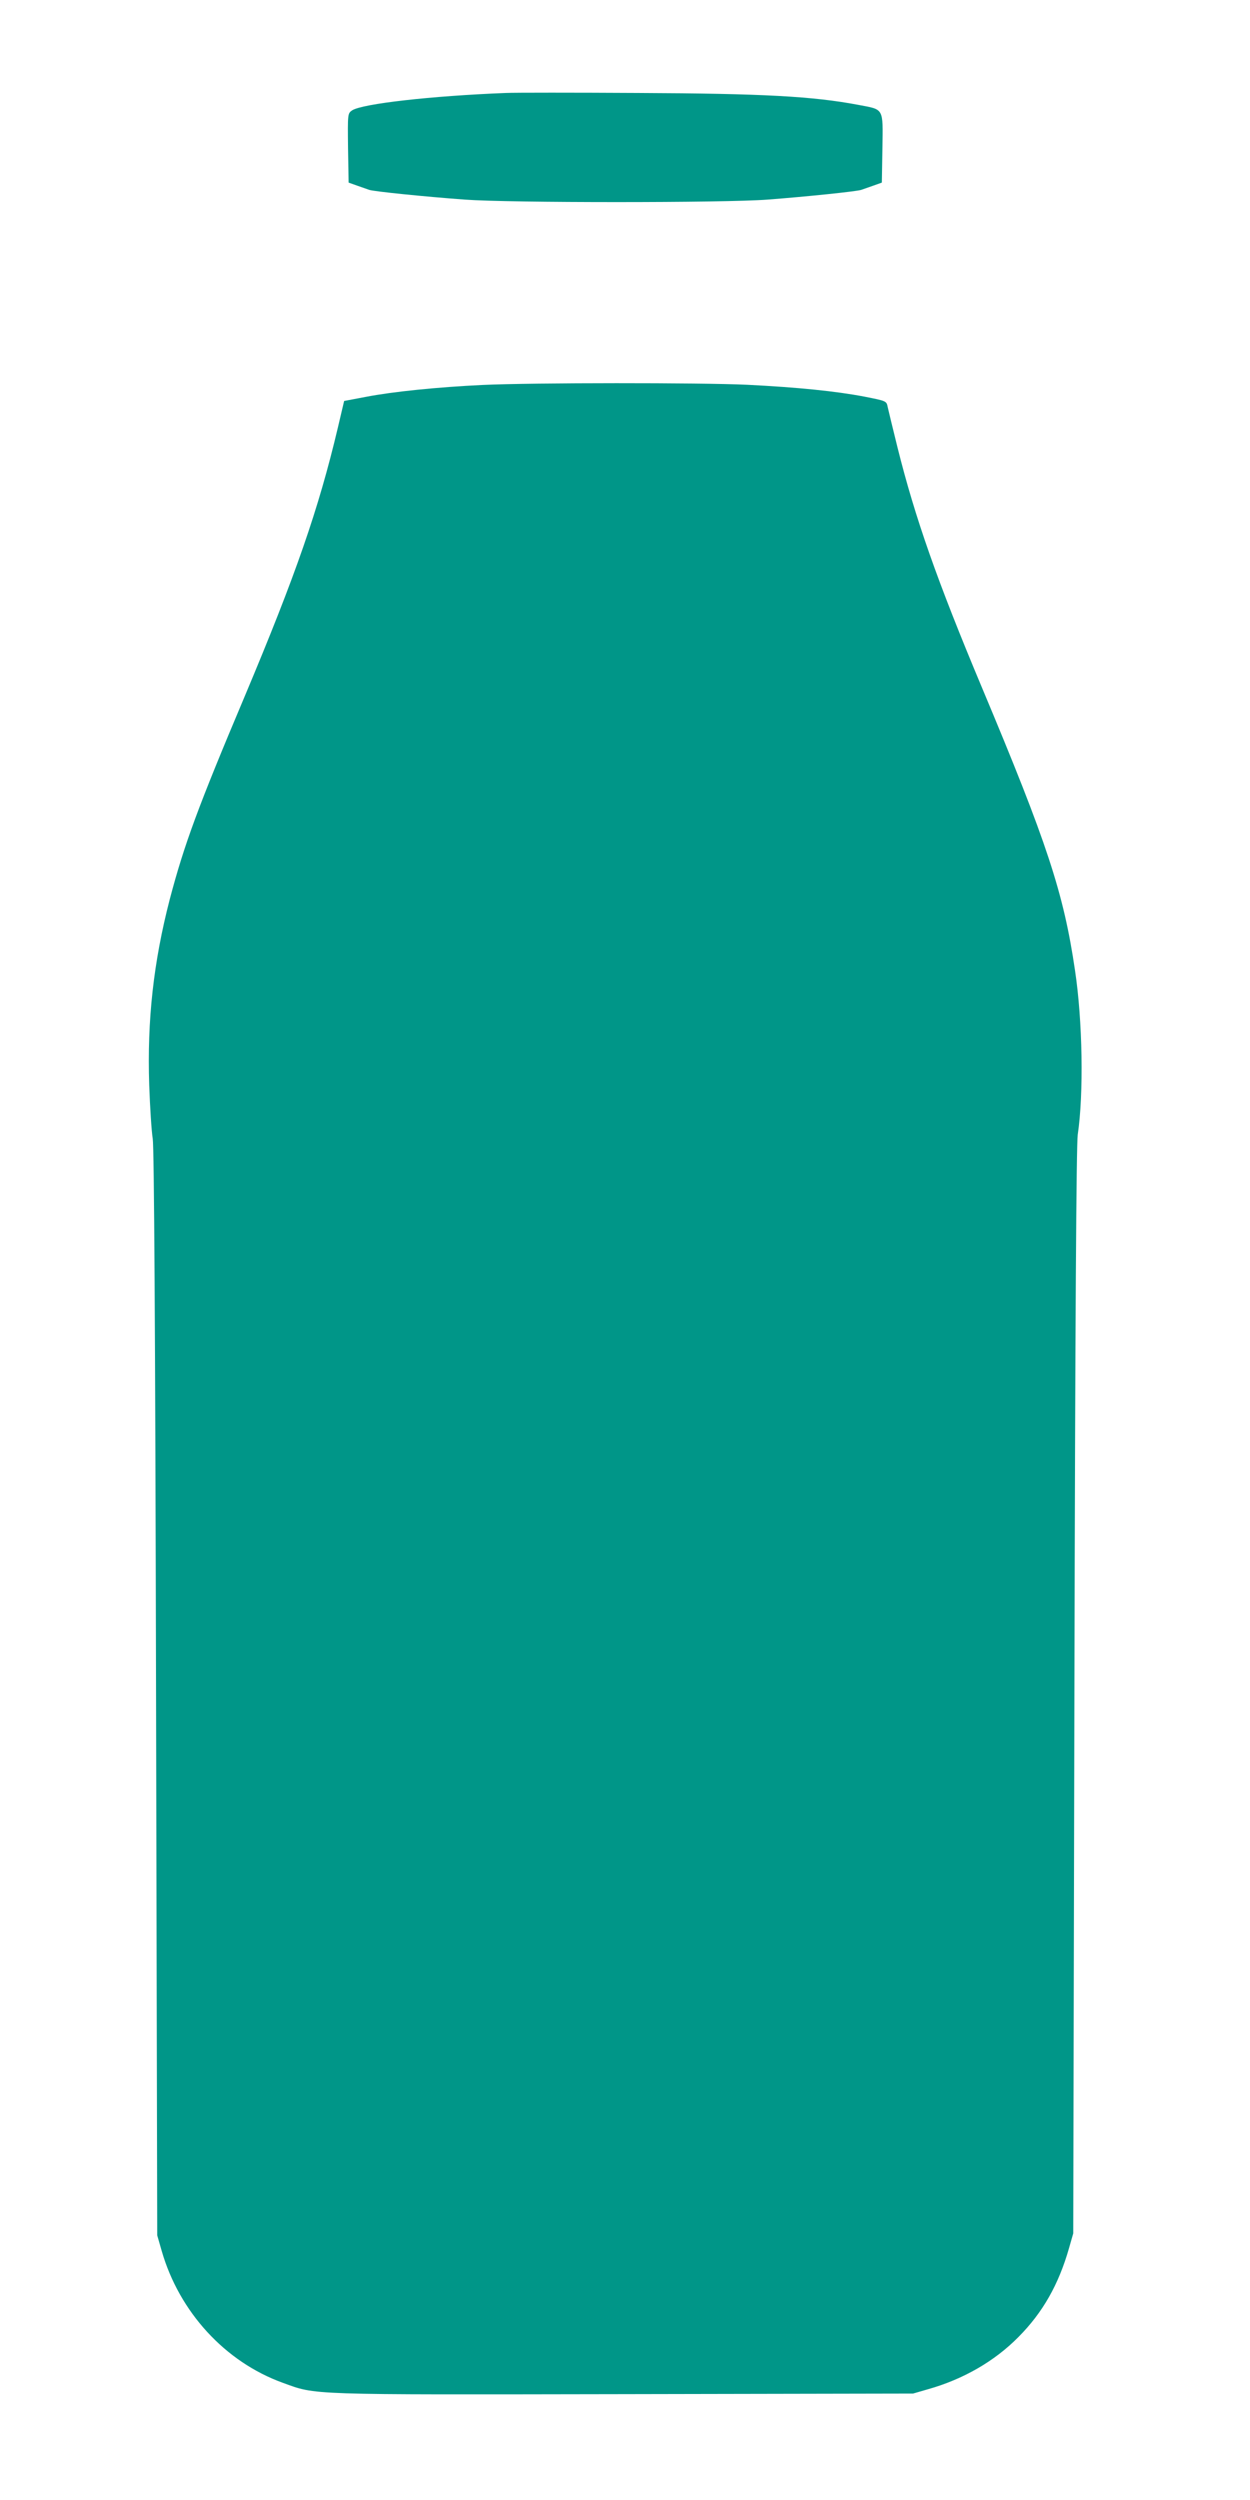 <?xml version="1.0" standalone="no"?>
<!DOCTYPE svg PUBLIC "-//W3C//DTD SVG 20010904//EN"
 "http://www.w3.org/TR/2001/REC-SVG-20010904/DTD/svg10.dtd">
<svg version="1.0" xmlns="http://www.w3.org/2000/svg"
 width="640pt" height="1280pt" viewBox="0 0 640 1280"
 preserveAspectRatio="xMidYMid meet">
<g transform="translate(0,1280) scale(0.1,-0.1)"
fill="#009688" stroke="none">
<path d="M2590 12324 c-382 -15 -734 -55 -787 -89 -23 -16 -23 -17 -21 -193
l3 -177 45 -16 c25 -9 52 -18 60 -21 20 -8 285 -35 490 -50 226 -17 1330 -17
1550 0 197 15 459 42 480 50 8 3 35 12 60 21 l45 16 3 177 c3 208 9 196 -123
221 -233 44 -486 58 -1130 61 -324 2 -628 2 -675 0z"/>
<path d="M2470 10829 c-229 -11 -458 -34 -597 -61 l-111 -21 -32 -136 c-99
-418 -215 -753 -477 -1376 -239 -566 -310 -759 -384 -1040 -83 -321 -116 -617
-105 -950 4 -115 12 -239 18 -275 7 -44 13 -953 17 -2840 l6 -2775 23 -80 c90
-312 324 -568 620 -675 174 -63 110 -61 1743 -58 l1484 3 76 22 c181 51 342
144 464 268 124 125 205 268 258 453 l22 77 6 2775 c4 1929 10 2798 17 2850
31 209 25 584 -14 842 -58 395 -142 651 -477 1449 -229 546 -342 868 -432
1229 -24 96 -46 189 -50 206 -6 31 -7 31 -118 53 -146 28 -342 48 -602 61
-240 11 -1094 11 -1355 -1z"/>
</g>
</svg>
